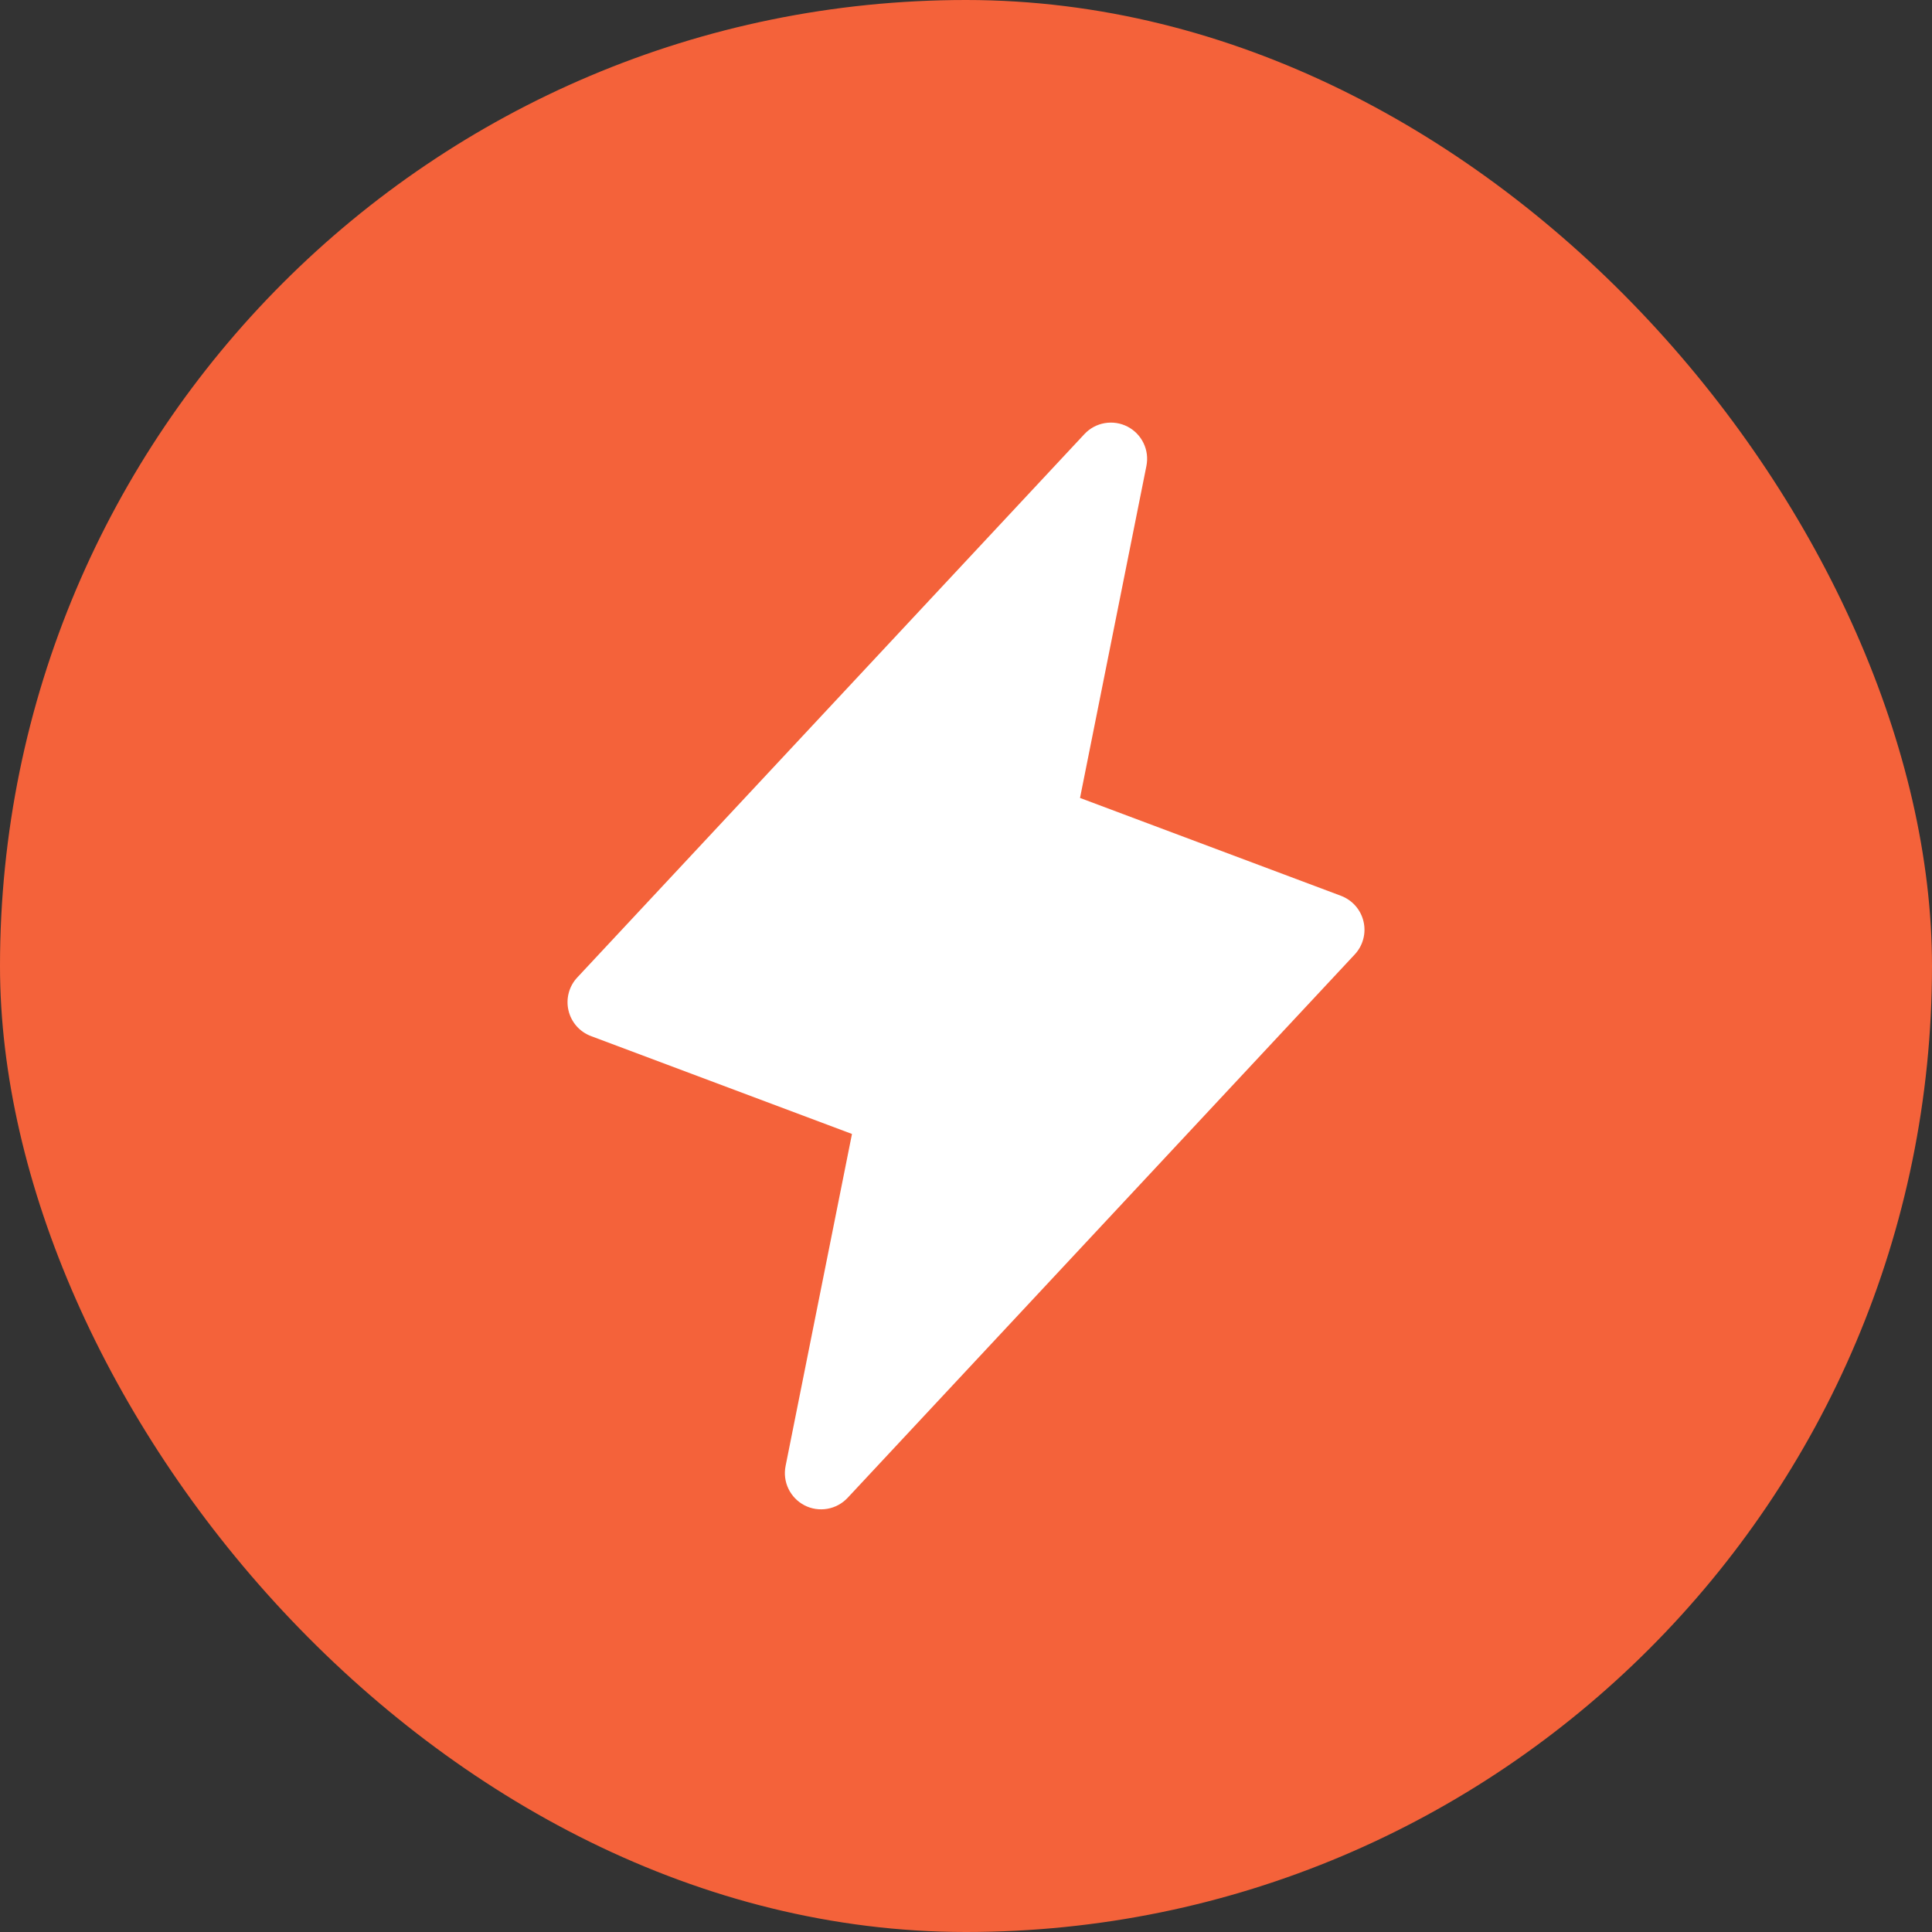 <svg width="60" height="60" viewBox="0 0 60 60" fill="none" xmlns="http://www.w3.org/2000/svg">
<rect x="0" y="0" width="60" height="60" fill="#333333" stroke="none"/>
<rect width="60" height="60" rx="30" fill="#F4623A"/>
<path d="M42.345 28.617C42.303 28.437 42.217 28.27 42.095 28.131C41.973 27.992 41.818 27.886 41.645 27.82L33.541 24.781L35.603 14.47C35.651 14.229 35.62 13.98 35.513 13.76C35.407 13.54 35.231 13.36 35.014 13.248C34.796 13.136 34.548 13.099 34.306 13.141C34.065 13.183 33.845 13.302 33.678 13.481L17.928 30.356C17.801 30.491 17.71 30.656 17.663 30.834C17.615 31.013 17.613 31.201 17.655 31.381C17.697 31.561 17.783 31.728 17.905 31.867C18.027 32.006 18.182 32.112 18.355 32.177L26.459 35.216L24.397 45.528C24.349 45.768 24.38 46.017 24.487 46.238C24.593 46.458 24.769 46.638 24.986 46.75C25.204 46.862 25.452 46.899 25.694 46.857C25.935 46.815 26.155 46.696 26.323 46.517L42.072 29.642C42.199 29.506 42.29 29.342 42.337 29.163C42.385 28.985 42.388 28.797 42.345 28.617V28.617Z" fill="white"/>
</svg>
